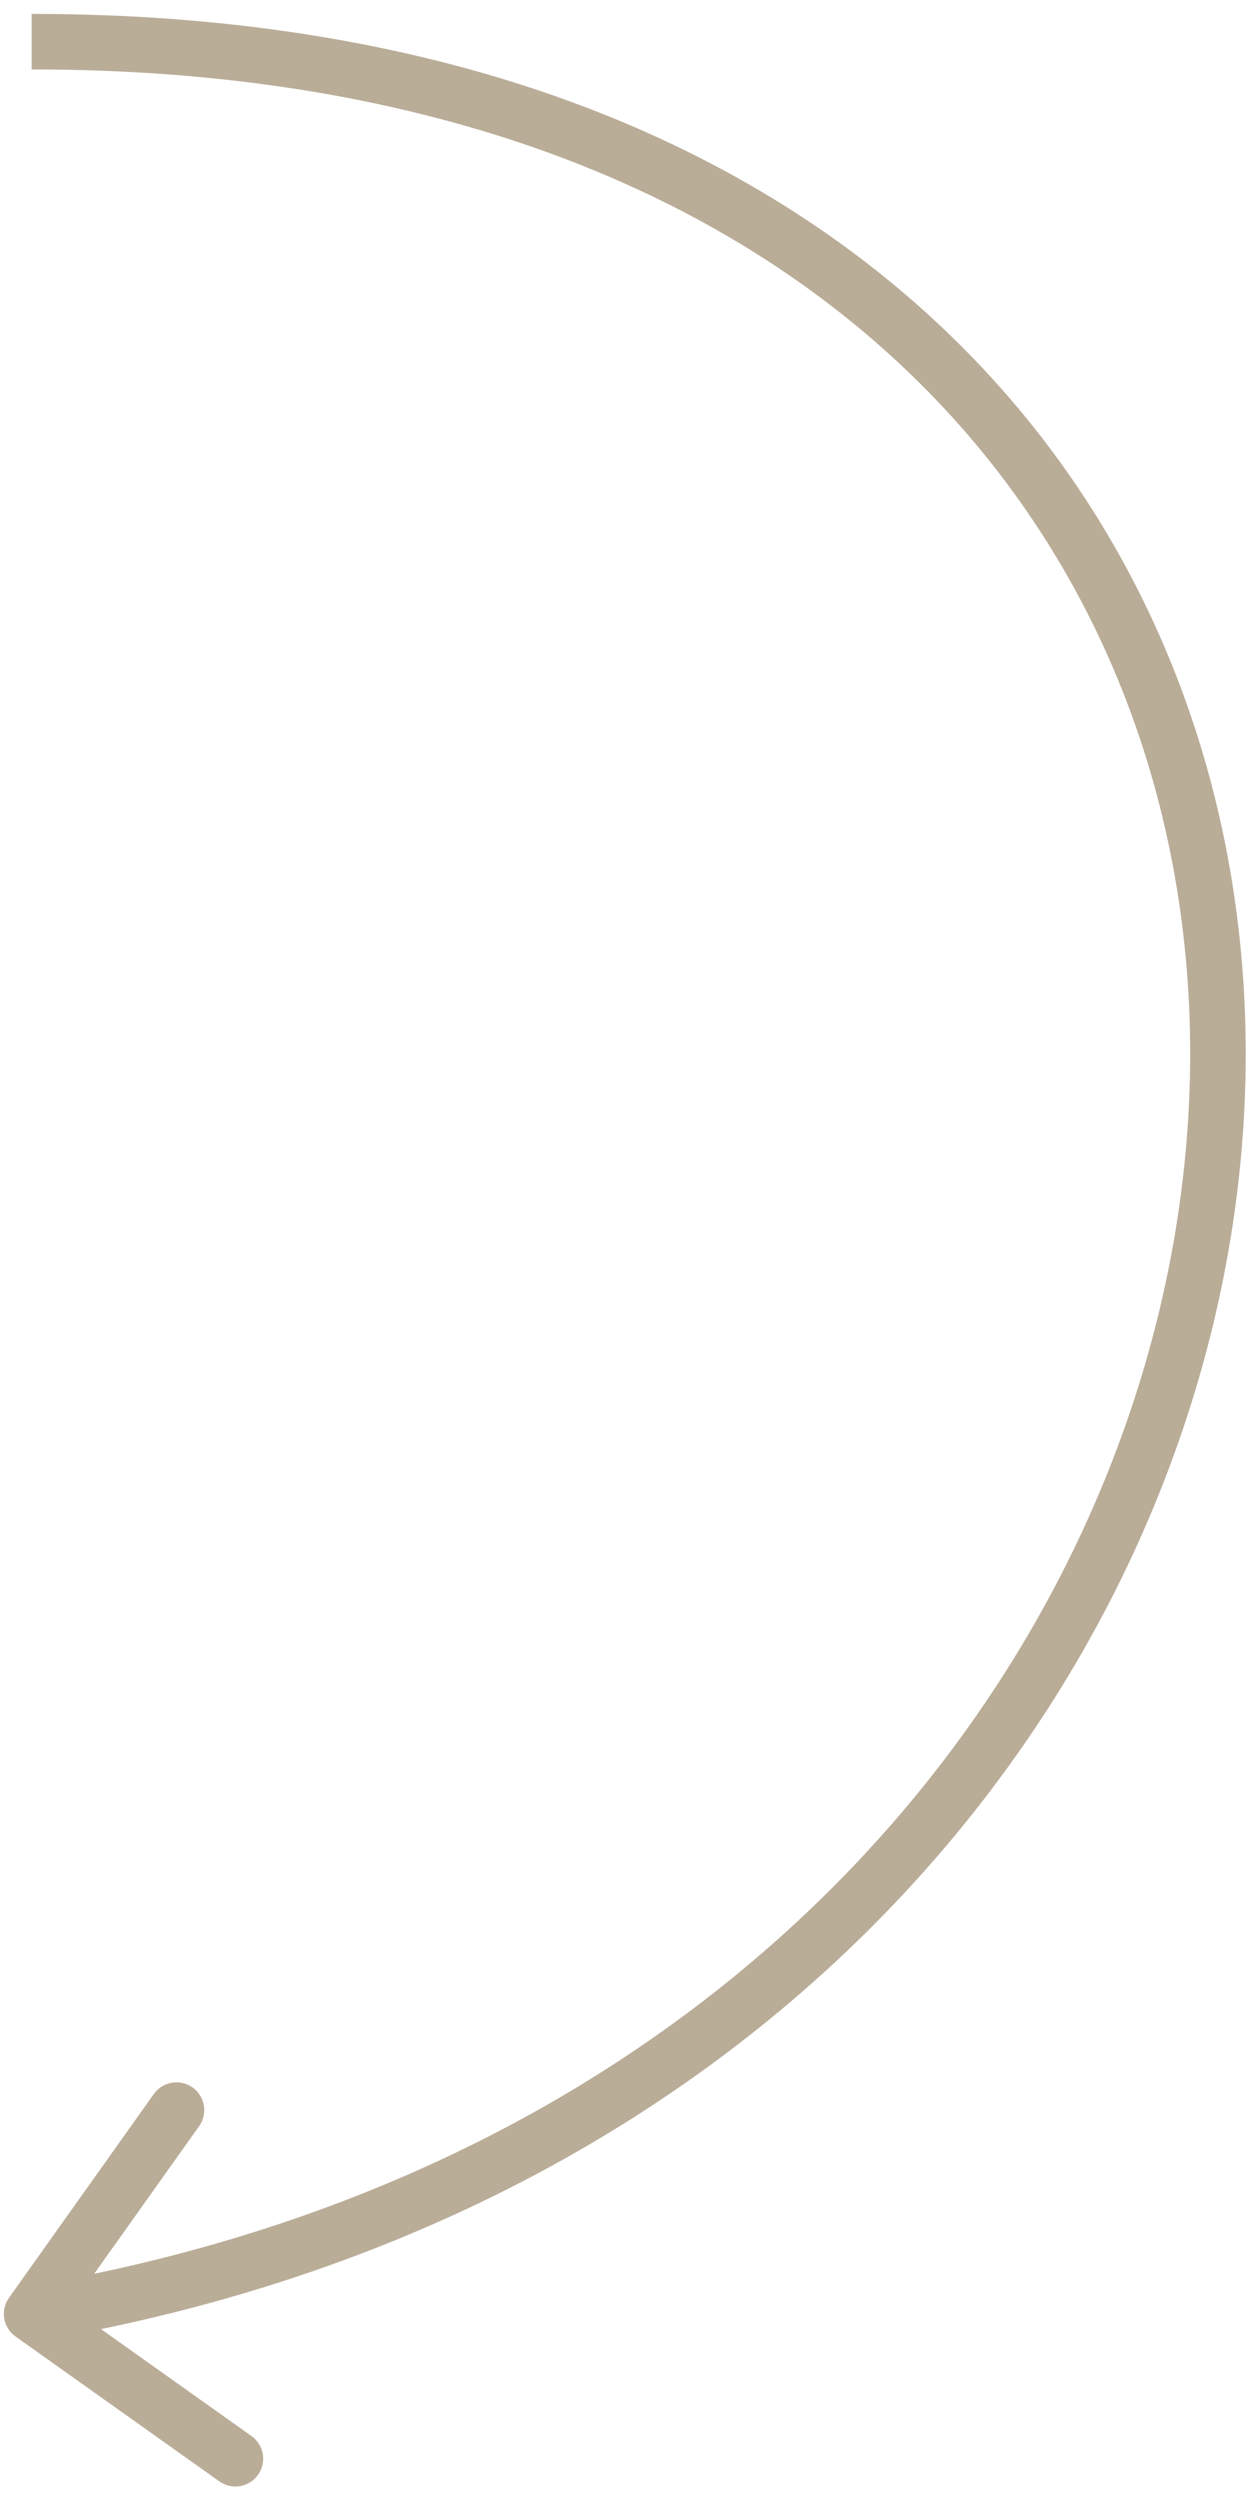<?xml version="1.0" encoding="UTF-8"?> <svg xmlns="http://www.w3.org/2000/svg" width="45" height="90" viewBox="0 0 45 90" fill="none"><path d="M0.324 82.72C0.004 83.17 0.109 83.794 0.559 84.114L7.895 89.329C8.345 89.649 8.969 89.543 9.289 89.093C9.609 88.643 9.504 88.019 9.054 87.698L2.533 83.063L7.168 76.543C7.488 76.093 7.383 75.469 6.933 75.148C6.482 74.829 5.858 74.934 5.538 75.384L0.324 82.72ZM1.139 1.5L1.139 2.5C15.644 2.5 26.169 6.962 33.003 13.687C39.841 20.415 43.07 29.492 42.834 38.889C42.363 57.681 28.015 77.743 0.972 82.313L1.139 83.299L1.305 84.285C29.256 79.561 44.338 58.724 44.834 38.939C45.082 29.049 41.679 19.418 34.406 12.261C27.129 5.101 16.064 0.5 1.139 0.5L1.139 1.5Z" fill="#BAAD98"></path></svg> 